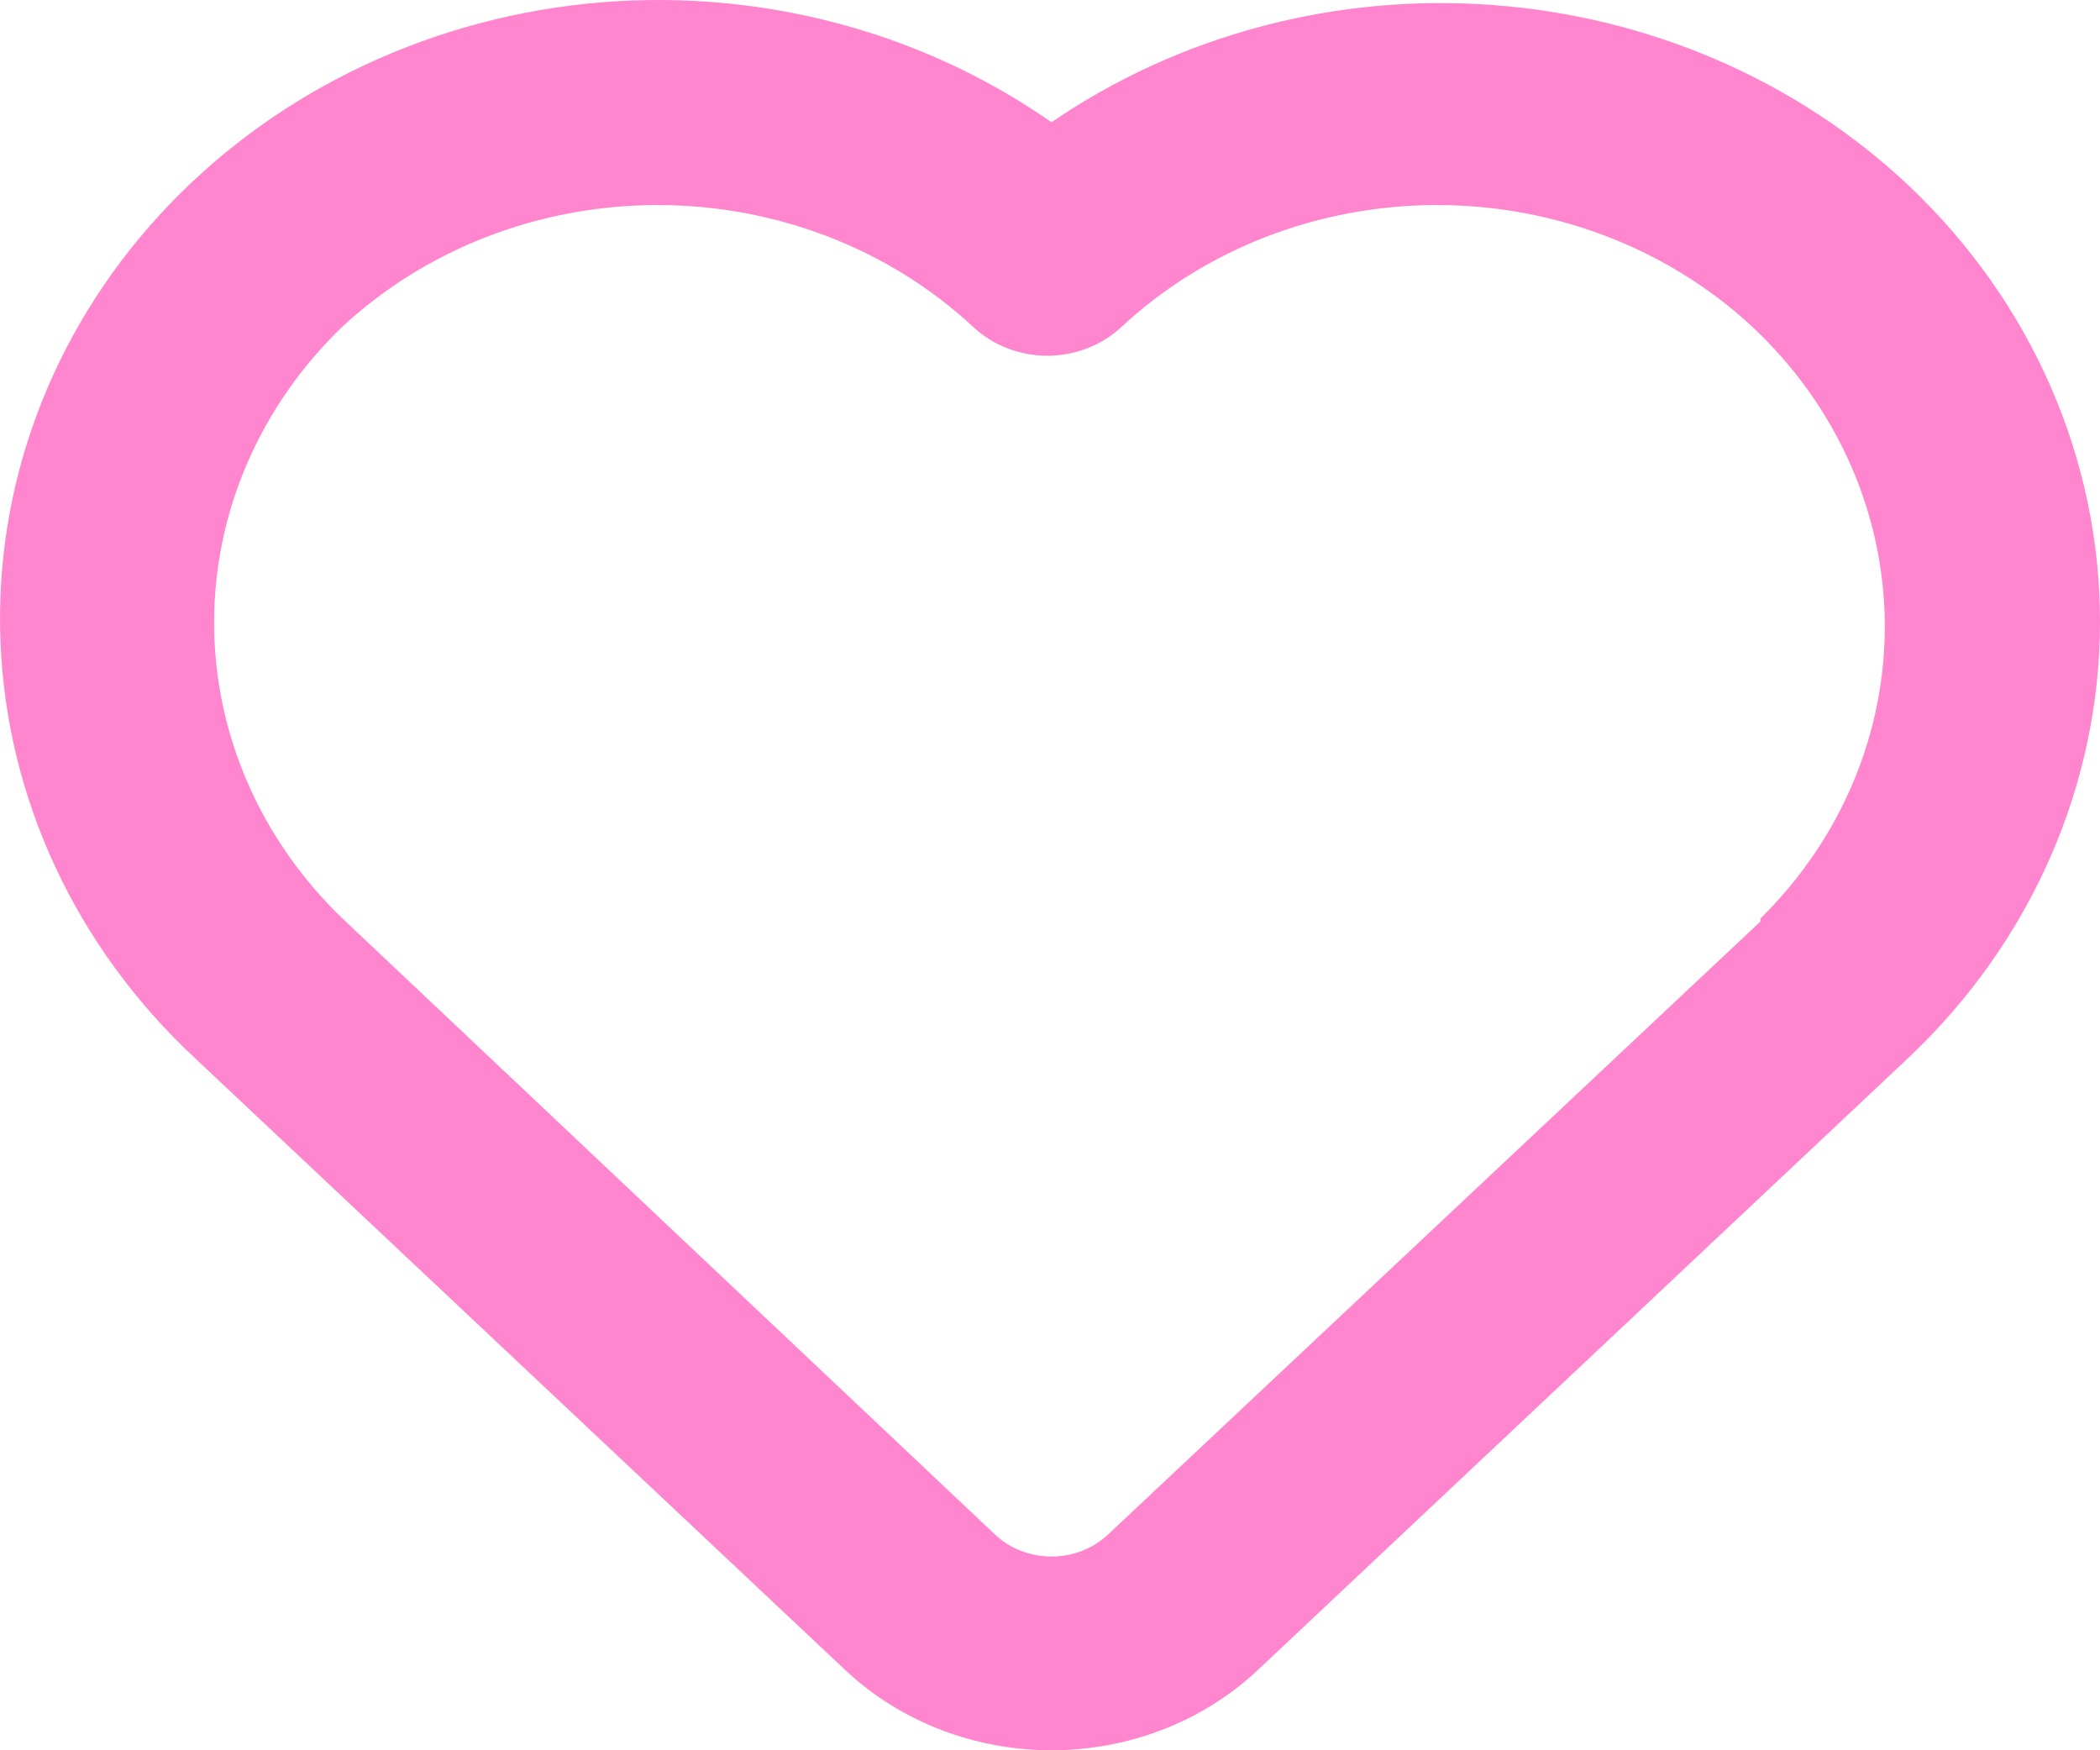 <?xml version="1.0" encoding="UTF-8"?> <svg xmlns="http://www.w3.org/2000/svg" width="24" height="20" viewBox="0 0 24 20" fill="none"> <path d="M21.812 2.119C20.54 0.92 18.853 0.189 17.057 0.057C15.261 -0.076 13.473 0.4 12.017 1.397C10.49 0.33 8.589 -0.154 6.698 0.043C4.806 0.24 3.064 1.103 1.822 2.458C0.58 3.813 -0.069 5.559 0.006 7.346C0.08 9.133 0.872 10.826 2.223 12.086L9.677 19.099C10.301 19.677 11.142 20 12.017 20C12.893 20 13.734 19.677 14.358 19.099L21.812 12.086C23.213 10.762 24 8.97 24 7.102C24 5.235 23.213 3.443 21.812 2.119V2.119ZM20.119 10.53L12.666 17.532C12.581 17.613 12.48 17.677 12.369 17.72C12.257 17.764 12.138 17.786 12.017 17.786C11.897 17.786 11.778 17.764 11.666 17.72C11.555 17.677 11.454 17.613 11.369 17.532L3.915 10.496C2.974 9.592 2.447 8.378 2.447 7.114C2.447 5.849 2.974 4.635 3.915 3.731C4.875 2.841 6.168 2.343 7.516 2.343C8.864 2.343 10.158 2.841 11.117 3.731C11.229 3.837 11.362 3.921 11.508 3.978C11.654 4.035 11.811 4.065 11.969 4.065C12.128 4.065 12.285 4.035 12.431 3.978C12.577 3.921 12.71 3.837 12.822 3.731C13.781 2.841 15.075 2.343 16.423 2.343C17.77 2.343 19.064 2.841 20.023 3.731C20.978 4.623 21.522 5.831 21.54 7.095C21.558 8.36 21.048 9.581 20.119 10.496V10.53Z" fill="#FF86CE"></path> </svg> 